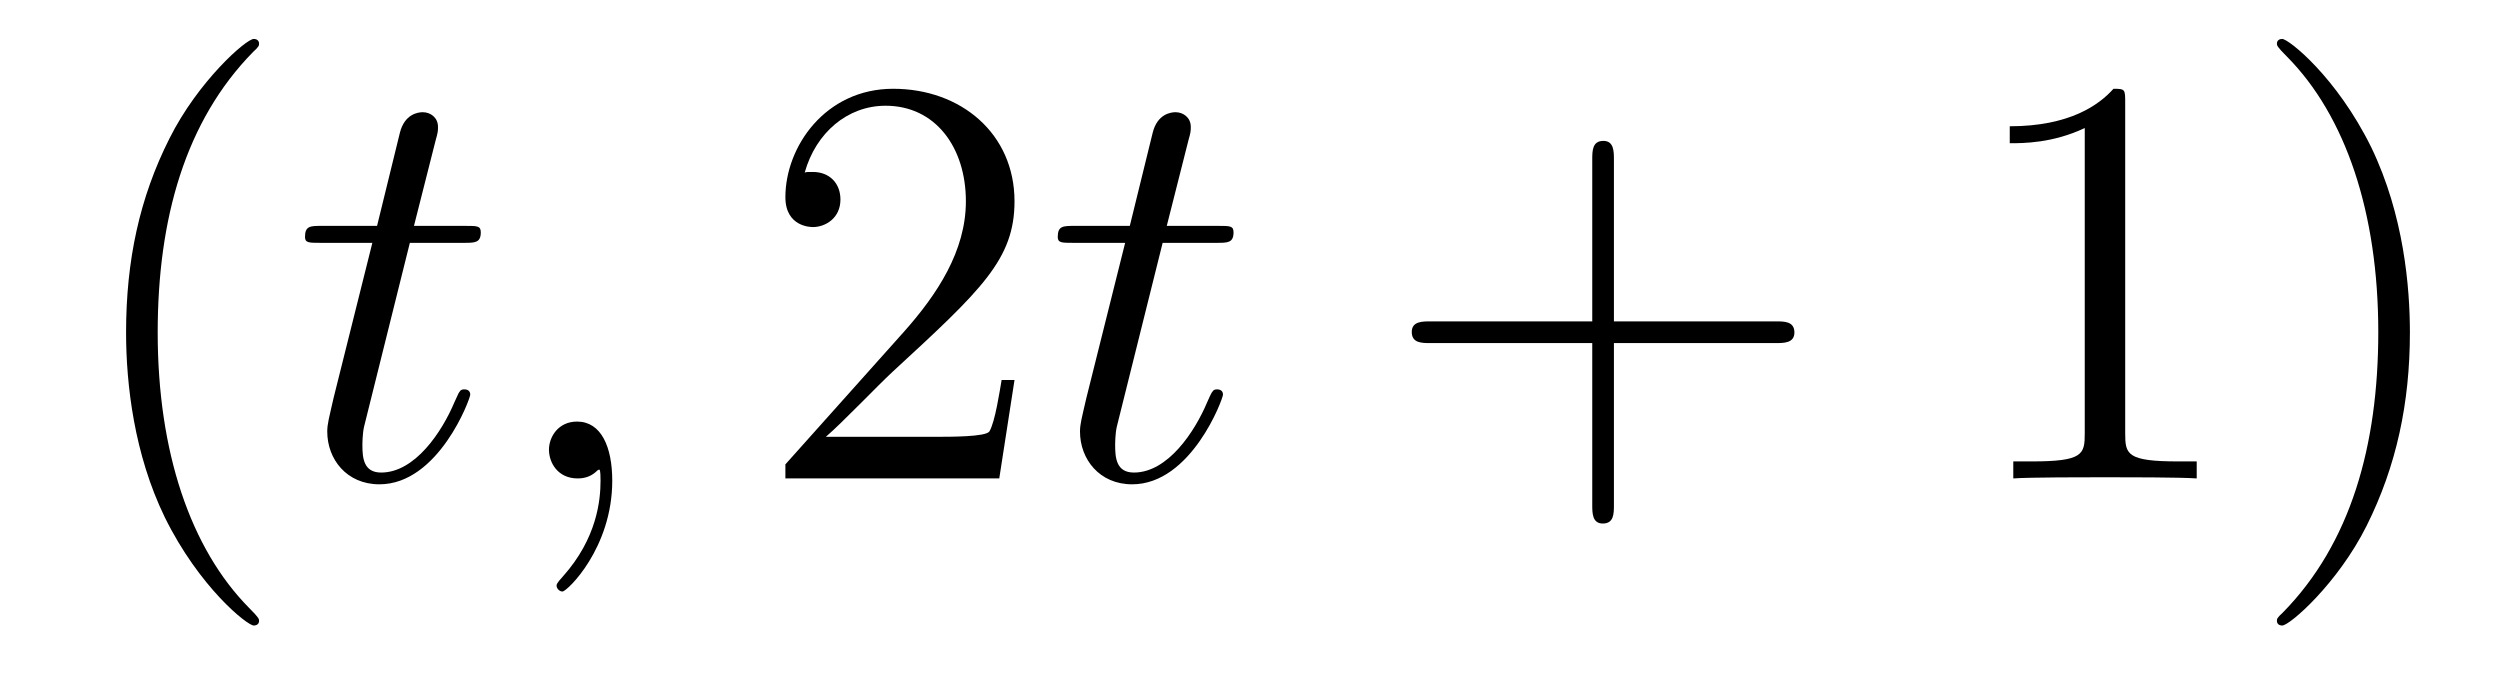 <?xml version='1.0' encoding='UTF-8'?>
<!-- This file was generated by dvisvgm 2.8.1 -->
<svg version='1.1' xmlns='http://www.w3.org/2000/svg' xmlns:xlink='http://www.w3.org/1999/xlink' width='51pt' height='14pt' viewBox='0 -14 51 14'>
<g id='page1'>
<g transform='matrix(1 0 0 -1 -127 650)'>
<path d='M132.285 651.335C132.285 651.371 132.285 651.395 132.082 651.598C130.887 652.806 130.217 654.778 130.217 657.217C130.217 659.536 130.779 661.532 132.166 662.943C132.285 663.05 132.285 663.074 132.285 663.11C132.285 663.182 132.225 663.206 132.177 663.206C132.022 663.206 131.042 662.345 130.456 661.173C129.847 659.966 129.572 658.687 129.572 657.217C129.572 656.152 129.739 654.73 130.36 653.451C131.066 652.017 132.046 651.239 132.177 651.239C132.225 651.239 132.285 651.263 132.285 651.335Z'/>
<path d='M135.361 659.046H136.461C136.688 659.046 136.808 659.046 136.808 659.261C136.808 659.392 136.736 659.392 136.497 659.392H135.445L135.887 661.137C135.935 661.305 135.935 661.329 135.935 661.413C135.935 661.604 135.78 661.711 135.624 661.711C135.529 661.711 135.254 661.675 135.158 661.293L134.692 659.392H133.568C133.329 659.392 133.222 659.392 133.222 659.165C133.222 659.046 133.305 659.046 133.532 659.046H134.596L133.807 655.89C133.712 655.471 133.676 655.352 133.676 655.196C133.676 654.634 134.07 654.12 134.74 654.12C135.947 654.12 136.593 655.866 136.593 655.949C136.593 656.021 136.545 656.057 136.473 656.057C136.449 656.057 136.401 656.057 136.377 656.009C136.365 655.997 136.354 655.985 136.27 655.794C136.019 655.196 135.469 654.36 134.775 654.36C134.417 654.36 134.393 654.658 134.393 654.921C134.393 654.933 134.393 655.16 134.429 655.304L135.361 659.046ZM139.49 654.192C139.49 654.886 139.263 655.4 138.772 655.4C138.39 655.4 138.199 655.089 138.199 654.826C138.199 654.563 138.378 654.24 138.784 654.24C138.94 654.24 139.071 654.288 139.179 654.395C139.203 654.419 139.215 654.419 139.227 654.419C139.251 654.419 139.251 654.252 139.251 654.192C139.251 653.798 139.179 653.021 138.486 652.244C138.354 652.1 138.354 652.076 138.354 652.053C138.354 651.993 138.414 651.933 138.474 651.933C138.569 651.933 139.49 652.818 139.49 654.192Z'/>
<path d='M147.696 656.248H147.433C147.397 656.045 147.301 655.387 147.182 655.196C147.098 655.089 146.417 655.089 146.058 655.089H143.847C144.17 655.364 144.899 656.129 145.209 656.416C147.026 658.089 147.696 658.711 147.696 659.894C147.696 661.269 146.608 662.189 145.221 662.189C143.835 662.189 143.022 661.006 143.022 659.978C143.022 659.368 143.548 659.368 143.584 659.368C143.835 659.368 144.145 659.547 144.145 659.93C144.145 660.265 143.918 660.492 143.584 660.492C143.476 660.492 143.452 660.492 143.416 660.48C143.644 661.293 144.289 661.843 145.066 661.843C146.082 661.843 146.704 660.994 146.704 659.894C146.704 658.878 146.118 657.993 145.437 657.228L143.022 654.527V654.24H147.385L147.696 656.248Z'/>
<path d='M150.718 659.046H151.818C152.045 659.046 152.164 659.046 152.164 659.261C152.164 659.392 152.093 659.392 151.853 659.392H150.802L151.244 661.137C151.292 661.305 151.292 661.329 151.292 661.413C151.292 661.604 151.136 661.711 150.981 661.711C150.885 661.711 150.61 661.675 150.515 661.293L150.048 659.392H148.925C148.686 659.392 148.578 659.392 148.578 659.165C148.578 659.046 148.662 659.046 148.889 659.046H149.953L149.164 655.89C149.068 655.471 149.032 655.352 149.032 655.196C149.032 654.634 149.427 654.12 150.096 654.12C151.303 654.12 151.949 655.866 151.949 655.949C151.949 656.021 151.901 656.057 151.829 656.057C151.806 656.057 151.758 656.057 151.734 656.009C151.722 655.997 151.71 655.985 151.626 655.794C151.375 655.196 150.825 654.36 150.132 654.36C149.773 654.36 149.749 654.658 149.749 654.921C149.749 654.933 149.749 655.16 149.785 655.304L150.718 659.046Z'/>
<path d='M159.924 657.001H163.223C163.39 657.001 163.606 657.001 163.606 657.217C163.606 657.444 163.403 657.444 163.223 657.444H159.924V660.743C159.924 660.91 159.924 661.126 159.709 661.126C159.482 661.126 159.482 660.922 159.482 660.743V657.444H156.182C156.015 657.444 155.8 657.444 155.8 657.228C155.8 657.001 156.003 657.001 156.182 657.001H159.482V653.702C159.482 653.535 159.482 653.32 159.697 653.32C159.924 653.32 159.924 653.523 159.924 653.702V657.001Z'/>
<path d='M170.354 661.902C170.354 662.178 170.354 662.189 170.115 662.189C169.828 661.867 169.23 661.424 167.999 661.424V661.078C168.274 661.078 168.872 661.078 169.529 661.388V655.16C169.529 654.73 169.494 654.587 168.441 654.587H168.071V654.24C168.394 654.264 169.553 654.264 169.948 654.264C170.342 654.264 171.49 654.264 171.813 654.24V654.587H171.442C170.39 654.587 170.354 654.73 170.354 655.16V661.902ZM176.162 657.217C176.162 658.125 176.043 659.607 175.374 660.994C174.668 662.428 173.688 663.206 173.556 663.206C173.508 663.206 173.449 663.182 173.449 663.11C173.449 663.074 173.449 663.05 173.652 662.847C174.848 661.64 175.517 659.667 175.517 657.228C175.517 654.909 174.955 652.913 173.568 651.502C173.449 651.395 173.449 651.371 173.449 651.335C173.449 651.263 173.508 651.239 173.556 651.239C173.712 651.239 174.692 652.1 175.278 653.272C175.888 654.491 176.162 655.782 176.162 657.217Z'/>
</g>
</g>
</svg>